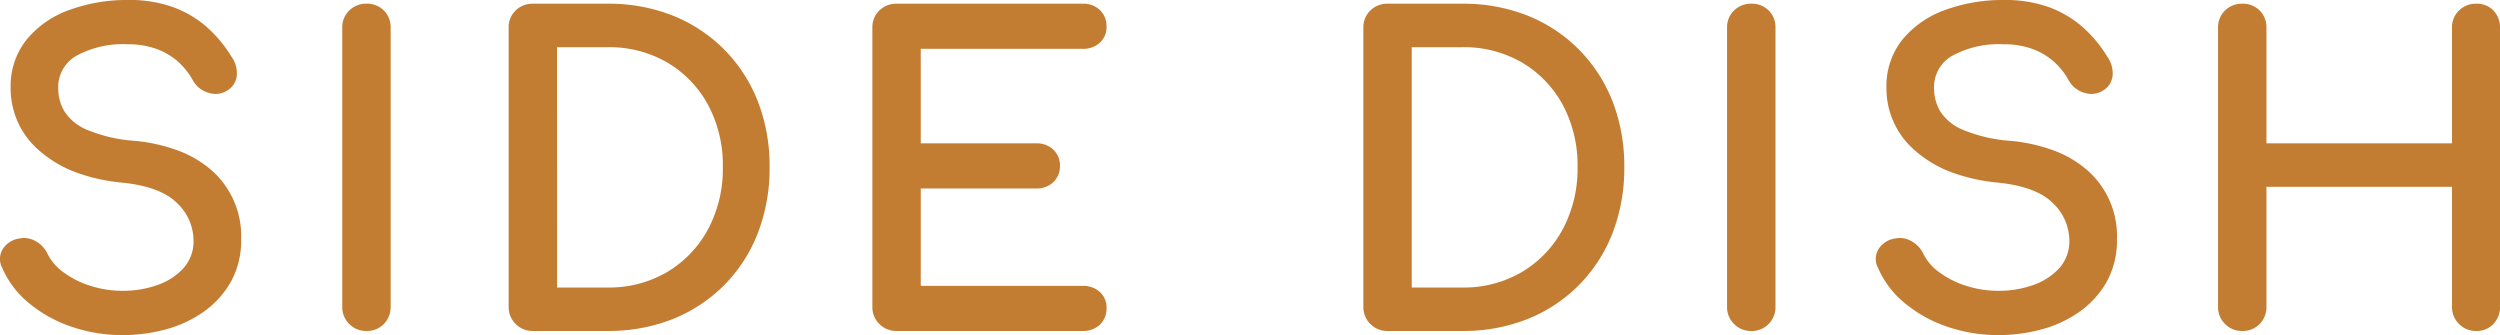 <svg xmlns="http://www.w3.org/2000/svg" width="449.136" height="60.2" viewBox="0 0 449.136 60.2"><g transform="translate(-454.345 -3578.04)"><path d="M-204.129.74a27.5,27.5,0,0,1-9.028-1.48,23.388,23.388,0,0,1-7.474-4.144,16.31,16.31,0,0,1-4.662-6.142,2.928,2.928,0,0,1,.037-2.886,3.685,3.685,0,0,1,2.627-1.7,3.681,3.681,0,0,1,2.627.407,4.531,4.531,0,0,1,1.961,2.109,9.57,9.57,0,0,0,2.923,3.4A16.784,16.784,0,0,0-210.2-7.178a19.062,19.062,0,0,0,6.068.962,18.718,18.718,0,0,0,6.549-1.11,11.711,11.711,0,0,0,4.847-3.219,7.628,7.628,0,0,0,1.85-5.217,9.755,9.755,0,0,0-3.071-7.03q-3.071-3.108-10.1-3.848-9.176-.888-14.43-5.4a14.157,14.157,0,0,1-5.254-11.174A12.8,12.8,0,0,1-221-51.5a17,17,0,0,1,7.437-5.18,29.42,29.42,0,0,1,10.471-1.776,22.481,22.481,0,0,1,7.881,1.258,18.669,18.669,0,0,1,5.883,3.478,22.724,22.724,0,0,1,4.366,5.254,4.619,4.619,0,0,1,.851,3.071,3.042,3.042,0,0,1-1.443,2.257,3.461,3.461,0,0,1-3.034.37,4.172,4.172,0,0,1-2.442-1.924,13.192,13.192,0,0,0-2.886-3.626,12.815,12.815,0,0,0-4-2.331,15.522,15.522,0,0,0-5.4-.851,17.8,17.8,0,0,0-9.176,2.035,6.96,6.96,0,0,0-3.7,6.475,8.546,8.546,0,0,0,1.147,4.255,9.207,9.207,0,0,0,4.218,3.515,27.549,27.549,0,0,0,8.843,2.072q8.806.888,13.727,5.365a15.2,15.2,0,0,1,4.921,11.8,14.764,14.764,0,0,1-1.739,7.326,16,16,0,0,1-4.662,5.217A20.739,20.739,0,0,1-196.4-.3,28.812,28.812,0,0,1-204.129.74ZM-160.321,0a3.72,3.72,0,0,1-2.738-1.11,3.72,3.72,0,0,1-1.11-2.738v-50.1a3.688,3.688,0,0,1,1.11-2.775,3.787,3.787,0,0,1,2.738-1.073,3.755,3.755,0,0,1,2.775,1.073,3.755,3.755,0,0,1,1.073,2.775v50.1a3.787,3.787,0,0,1-1.073,2.738A3.688,3.688,0,0,1-160.321,0Zm29.9,0a3.72,3.72,0,0,1-2.738-1.11,3.72,3.72,0,0,1-1.11-2.738v-50.1a3.688,3.688,0,0,1,1.11-2.775,3.787,3.787,0,0,1,2.738-1.073h13.394a30.637,30.637,0,0,1,11.581,2.109,26.681,26.681,0,0,1,9.065,5.994,26.8,26.8,0,0,1,5.92,9.139,31.411,31.411,0,0,1,2.072,11.618,31.7,31.7,0,0,1-2.072,11.655A26.724,26.724,0,0,1-96.385-8.1a26.681,26.681,0,0,1-9.065,5.994A30.637,30.637,0,0,1-117.031,0Zm3.848-6.808h9.546a21.025,21.025,0,0,0,10.989-2.849A20.332,20.332,0,0,0-98.531-17.5a23.4,23.4,0,0,0,2.738-11.433A23.34,23.34,0,0,0-98.531-40.4a20.132,20.132,0,0,0-7.511-7.77,21.24,21.24,0,0,0-10.989-2.812h-9.546ZM-65.083,0a3.72,3.72,0,0,1-2.738-1.11,3.72,3.72,0,0,1-1.11-2.738v-50.1a3.688,3.688,0,0,1,1.11-2.775,3.787,3.787,0,0,1,2.738-1.073h33.448a3.778,3.778,0,0,1,2.738,1,3.483,3.483,0,0,1,1.036,2.627A3.274,3.274,0,0,1-28.9-51.652a3.863,3.863,0,0,1-2.738.962h-29.6v17.982H-40a3.778,3.778,0,0,1,2.738,1,3.392,3.392,0,0,1,1.036,2.553A3.392,3.392,0,0,1-37.259-26.6,3.778,3.778,0,0,1-40-25.6H-61.235V-7.1h29.6a3.863,3.863,0,0,1,2.738.962,3.274,3.274,0,0,1,1.036,2.516A3.483,3.483,0,0,1-28.9-1a3.778,3.778,0,0,1-2.738,1ZM23.125,0a3.72,3.72,0,0,1-2.738-1.11,3.72,3.72,0,0,1-1.11-2.738v-50.1a3.688,3.688,0,0,1,1.11-2.775,3.787,3.787,0,0,1,2.738-1.073H36.519A30.637,30.637,0,0,1,48.1-55.685a26.681,26.681,0,0,1,9.065,5.994,26.8,26.8,0,0,1,5.92,9.139,31.411,31.411,0,0,1,2.072,11.618,31.7,31.7,0,0,1-2.072,11.655A26.724,26.724,0,0,1,57.165-8.1,26.681,26.681,0,0,1,48.1-2.109,30.637,30.637,0,0,1,36.519,0Zm3.848-6.808h9.546A21.025,21.025,0,0,0,47.508-9.657,20.332,20.332,0,0,0,55.019-17.5a23.4,23.4,0,0,0,2.738-11.433A23.34,23.34,0,0,0,55.019-40.4a20.132,20.132,0,0,0-7.511-7.77,21.24,21.24,0,0,0-10.989-2.812H26.973ZM88.467,0a3.72,3.72,0,0,1-2.738-1.11,3.72,3.72,0,0,1-1.11-2.738v-50.1a3.688,3.688,0,0,1,1.11-2.775,3.787,3.787,0,0,1,2.738-1.073,3.755,3.755,0,0,1,2.775,1.073,3.755,3.755,0,0,1,1.073,2.775v50.1A3.787,3.787,0,0,1,91.242-1.11,3.688,3.688,0,0,1,88.467,0Zm44.4.74a27.5,27.5,0,0,1-9.028-1.48,23.388,23.388,0,0,1-7.474-4.144,16.31,16.31,0,0,1-4.662-6.142,2.928,2.928,0,0,1,.037-2.886,3.685,3.685,0,0,1,2.627-1.7,3.681,3.681,0,0,1,2.627.407,4.531,4.531,0,0,1,1.961,2.109,9.57,9.57,0,0,0,2.923,3.4A16.783,16.783,0,0,0,126.8-7.178a19.062,19.062,0,0,0,6.068.962,18.718,18.718,0,0,0,6.549-1.11,11.711,11.711,0,0,0,4.847-3.219,7.628,7.628,0,0,0,1.85-5.217,9.755,9.755,0,0,0-3.071-7.03q-3.071-3.108-10.1-3.848-9.176-.888-14.43-5.4a14.157,14.157,0,0,1-5.254-11.174,12.8,12.8,0,0,1,2.738-8.288,17,17,0,0,1,7.437-5.18A29.42,29.42,0,0,1,133.9-58.46a22.481,22.481,0,0,1,7.881,1.258,18.669,18.669,0,0,1,5.883,3.478,22.724,22.724,0,0,1,4.366,5.254,4.619,4.619,0,0,1,.851,3.071,3.042,3.042,0,0,1-1.443,2.257,3.461,3.461,0,0,1-3.034.37,4.172,4.172,0,0,1-2.442-1.924,13.192,13.192,0,0,0-2.886-3.626,12.815,12.815,0,0,0-4-2.331,15.522,15.522,0,0,0-5.4-.851,17.8,17.8,0,0,0-9.176,2.035,6.96,6.96,0,0,0-3.7,6.475,8.546,8.546,0,0,0,1.147,4.255,9.207,9.207,0,0,0,4.218,3.515,27.549,27.549,0,0,0,8.843,2.072q8.806.888,13.727,5.365a15.2,15.2,0,0,1,4.921,11.8,14.764,14.764,0,0,1-1.739,7.326,16,16,0,0,1-4.662,5.217A20.739,20.739,0,0,1,140.6-.3,28.812,28.812,0,0,1,132.867.74ZM176.675,0a3.72,3.72,0,0,1-2.738-1.11,3.72,3.72,0,0,1-1.11-2.738v-50.1a3.688,3.688,0,0,1,1.11-2.775,3.787,3.787,0,0,1,2.738-1.073,3.755,3.755,0,0,1,2.775,1.073,3.755,3.755,0,0,1,1.073,2.775v21.238h34.336V-53.946a3.688,3.688,0,0,1,1.11-2.775,3.787,3.787,0,0,1,2.738-1.073,3.632,3.632,0,0,1,2.738,1.073,3.829,3.829,0,0,1,1.036,2.775v50.1a3.861,3.861,0,0,1-1.036,2.738A3.569,3.569,0,0,1,218.707,0a3.72,3.72,0,0,1-2.738-1.11,3.72,3.72,0,0,1-1.11-2.738V-25.9H180.523V-3.848A3.787,3.787,0,0,1,179.45-1.11,3.688,3.688,0,0,1,176.675,0Z" transform="translate(680.5 3637)" fill="#c37d32"/><path d="M132.867,1.24a28.123,28.123,0,0,1-9.191-1.507A23.993,23.993,0,0,1,116.044-4.5a16.881,16.881,0,0,1-4.8-6.32,3.411,3.411,0,0,1,.061-3.344,4.176,4.176,0,0,1,2.954-1.939,4.134,4.134,0,0,1,.891-.1,4.334,4.334,0,0,1,2.079.555,5.041,5.041,0,0,1,2.174,2.334,9.122,9.122,0,0,0,2.775,3.221,16.365,16.365,0,0,0,4.776,2.439,18.652,18.652,0,0,0,5.91.936,18.307,18.307,0,0,0,6.375-1.079,11.271,11.271,0,0,0,4.645-3.08,7.176,7.176,0,0,0,1.726-4.887,9.314,9.314,0,0,0-2.927-6.679c-1.954-1.978-5.251-3.224-9.8-3.7a32.841,32.841,0,0,1-8.318-1.823,21.072,21.072,0,0,1-6.385-3.7,14.7,14.7,0,0,1-5.428-11.553,13.348,13.348,0,0,1,2.848-8.6,17.571,17.571,0,0,1,7.65-5.334A30.053,30.053,0,0,1,133.9-58.96a23.079,23.079,0,0,1,8.056,1.29A19.254,19.254,0,0,1,148-54.1a23.326,23.326,0,0,1,4.459,5.363,5.118,5.118,0,0,1,.923,3.4,3.535,3.535,0,0,1-1.667,2.613l0,0a3.946,3.946,0,0,1-2.132.638,4.363,4.363,0,0,1-1.321-.214,4.676,4.676,0,0,1-2.723-2.15l-.005-.009a12.755,12.755,0,0,0-2.776-3.49,12.377,12.377,0,0,0-3.842-2.24,15.1,15.1,0,0,0-5.228-.82h-.007a17.4,17.4,0,0,0-8.922,1.969,6.44,6.44,0,0,0-3.448,6.041,8.091,8.091,0,0,0,1.083,4.009,8.775,8.775,0,0,0,4,3.31,27.215,27.215,0,0,0,8.677,2.025,30.311,30.311,0,0,1,7.966,1.817,19.428,19.428,0,0,1,6.047,3.676,15.741,15.741,0,0,1,5.084,12.173,15.323,15.323,0,0,1-1.8,7.57,16.57,16.57,0,0,1-4.806,5.378A21.334,21.334,0,0,1,140.734.186,29.445,29.445,0,0,1,132.867,1.24ZM115.153-15.2a3.128,3.128,0,0,0-.678.076l-.01,0a3.184,3.184,0,0,0-2.293,1.464,2.437,2.437,0,0,0-.017,2.419l.009.019a15.891,15.891,0,0,0,4.523,5.954A23,23,0,0,0,124-1.213,27.128,27.128,0,0,0,132.867.24a28.446,28.446,0,0,0,7.6-1.018,20.337,20.337,0,0,0,6.5-3.069A15.576,15.576,0,0,0,151.486-8.9a14.34,14.34,0,0,0,1.675-7.082,16.619,16.619,0,0,0-1.192-6.421,14.071,14.071,0,0,0-3.566-5.012,18.433,18.433,0,0,0-5.738-3.484,29.318,29.318,0,0,0-7.7-1.753,28.152,28.152,0,0,1-9.01-2.119,9.726,9.726,0,0,1-4.437-3.72,9.078,9.078,0,0,1-1.211-4.5,7.458,7.458,0,0,1,3.952-6.909,18.116,18.116,0,0,1,9.054-2.1l.372,0a16.085,16.085,0,0,1,5.573.882,13.371,13.371,0,0,1,4.15,2.422,13.748,13.748,0,0,1,2.993,3.757,3.657,3.657,0,0,0,2.159,1.694,3.367,3.367,0,0,0,1.018.167,2.922,2.922,0,0,0,1.595-.482,2.543,2.543,0,0,0,1.217-1.9,4.161,4.161,0,0,0-.777-2.739l-.005-.008a22.329,22.329,0,0,0-4.27-5.139,18.256,18.256,0,0,0-5.727-3.385A22.092,22.092,0,0,0,133.9-57.96a29.059,29.059,0,0,0-10.294,1.744,16.588,16.588,0,0,0-7.224,5.026,12.374,12.374,0,0,0-2.628,7.975,13.778,13.778,0,0,0,1.266,5.911,14.754,14.754,0,0,0,3.814,4.884,20.076,20.076,0,0,0,6.084,3.519,31.858,31.858,0,0,0,8.068,1.765,24.781,24.781,0,0,1,6.17,1.362,11.776,11.776,0,0,1,4.238,2.632,10.28,10.28,0,0,1,3.215,7.381,8.147,8.147,0,0,1-1.974,5.547,12.257,12.257,0,0,1-5.049,3.358,19.3,19.3,0,0,1-6.723,1.141,19.648,19.648,0,0,1-6.226-.988A17.357,17.357,0,0,1,121.575-9.3a10.106,10.106,0,0,1-3.07-3.585,4.01,4.01,0,0,0-1.749-1.886A3.346,3.346,0,0,0,115.153-15.2ZM-204.129,1.24A28.123,28.123,0,0,1-213.32-.267,23.993,23.993,0,0,1-220.952-4.5a16.881,16.881,0,0,1-4.8-6.32,3.411,3.411,0,0,1,.061-3.344,4.175,4.175,0,0,1,2.954-1.939,4.133,4.133,0,0,1,.891-.1,4.334,4.334,0,0,1,2.079.555,5.041,5.041,0,0,1,2.174,2.334,9.122,9.122,0,0,0,2.775,3.221,16.365,16.365,0,0,0,4.776,2.439,18.652,18.652,0,0,0,5.91.936,18.307,18.307,0,0,0,6.375-1.079,11.271,11.271,0,0,0,4.645-3.08,7.176,7.176,0,0,0,1.726-4.887,9.314,9.314,0,0,0-2.927-6.679c-1.954-1.978-5.251-3.224-9.8-3.7a32.841,32.841,0,0,1-8.318-1.823,21.072,21.072,0,0,1-6.385-3.7,14.7,14.7,0,0,1-5.428-11.553,13.348,13.348,0,0,1,2.848-8.6,17.571,17.571,0,0,1,7.65-5.334,30.052,30.052,0,0,1,10.648-1.808,23.079,23.079,0,0,1,8.056,1.29A19.254,19.254,0,0,1-189-54.1a23.326,23.326,0,0,1,4.459,5.363,5.118,5.118,0,0,1,.923,3.4,3.535,3.535,0,0,1-1.667,2.613l0,0a3.946,3.946,0,0,1-2.132.638,4.363,4.363,0,0,1-1.321-.214,4.676,4.676,0,0,1-2.723-2.15l-.005-.009a12.755,12.755,0,0,0-2.776-3.49,12.377,12.377,0,0,0-3.842-2.24,15.1,15.1,0,0,0-5.228-.82h-.007a17.4,17.4,0,0,0-8.922,1.969,6.44,6.44,0,0,0-3.448,6.041,8.091,8.091,0,0,0,1.083,4.009,8.775,8.775,0,0,0,4,3.31,27.215,27.215,0,0,0,8.677,2.025,30.311,30.311,0,0,1,7.966,1.817,19.428,19.428,0,0,1,6.047,3.676,15.741,15.741,0,0,1,5.085,12.173,15.323,15.323,0,0,1-1.8,7.57,16.57,16.57,0,0,1-4.806,5.378A21.334,21.334,0,0,1-196.262.186,29.445,29.445,0,0,1-204.129,1.24ZM-221.843-15.2a3.128,3.128,0,0,0-.678.076l-.01,0a3.184,3.184,0,0,0-2.293,1.464,2.437,2.437,0,0,0-.017,2.419l.009.019a15.891,15.891,0,0,0,4.523,5.954,23,23,0,0,0,7.316,4.055A27.128,27.128,0,0,0-204.129.24a28.446,28.446,0,0,0,7.6-1.018,20.337,20.337,0,0,0,6.5-3.069A15.576,15.576,0,0,0-185.51-8.9a14.34,14.34,0,0,0,1.675-7.082,16.619,16.619,0,0,0-1.192-6.421,14.071,14.071,0,0,0-3.566-5.012A18.433,18.433,0,0,0-194.33-30.9a29.318,29.318,0,0,0-7.7-1.753,28.152,28.152,0,0,1-9.01-2.119,9.726,9.726,0,0,1-4.436-3.72,9.078,9.078,0,0,1-1.211-4.5,7.458,7.458,0,0,1,3.952-6.909,18.116,18.116,0,0,1,9.054-2.1l.372,0a16.085,16.085,0,0,1,5.573.882,13.371,13.371,0,0,1,4.15,2.422,13.748,13.748,0,0,1,2.993,3.757,3.657,3.657,0,0,0,2.159,1.694,3.367,3.367,0,0,0,1.018.167,2.922,2.922,0,0,0,1.595-.482,2.543,2.543,0,0,0,1.217-1.9,4.161,4.161,0,0,0-.777-2.739l-.005-.008a22.328,22.328,0,0,0-4.27-5.139,18.255,18.255,0,0,0-5.727-3.385,22.092,22.092,0,0,0-7.706-1.226,29.059,29.059,0,0,0-10.294,1.744,16.588,16.588,0,0,0-7.224,5.026,12.374,12.374,0,0,0-2.628,7.975,13.778,13.778,0,0,0,1.266,5.911,14.754,14.754,0,0,0,3.814,4.884,20.076,20.076,0,0,0,6.084,3.519,31.859,31.859,0,0,0,8.068,1.765,24.781,24.781,0,0,1,6.17,1.362,11.776,11.776,0,0,1,4.238,2.632,10.28,10.28,0,0,1,3.215,7.381,8.147,8.147,0,0,1-1.974,5.547,12.257,12.257,0,0,1-5.049,3.358,19.3,19.3,0,0,1-6.723,1.141,19.648,19.648,0,0,1-6.226-.988A17.358,17.358,0,0,1-215.421-9.3a10.106,10.106,0,0,1-3.07-3.585,4.01,4.01,0,0,0-1.749-1.886A3.346,3.346,0,0,0-221.843-15.2ZM218.707.5a4.22,4.22,0,0,1-3.091-1.256,4.22,4.22,0,0,1-1.256-3.092V-25.4H181.023V-3.848a4.288,4.288,0,0,1-1.213,3.085A4.186,4.186,0,0,1,176.675.5a4.22,4.22,0,0,1-3.092-1.256,4.22,4.22,0,0,1-1.256-3.092v-50.1a4.186,4.186,0,0,1,1.263-3.135,4.288,4.288,0,0,1,3.085-1.213,4.254,4.254,0,0,1,3.129,1.219,4.254,4.254,0,0,1,1.219,3.129v20.738h33.336V-53.946a4.186,4.186,0,0,1,1.262-3.135,4.288,4.288,0,0,1,3.085-1.213,4.129,4.129,0,0,1,3.1,1.226,4.328,4.328,0,0,1,1.176,3.122v50.1A4.363,4.363,0,0,1,221.81-.769,4.065,4.065,0,0,1,218.707.5ZM180.023-26.4h35.336V-3.848a3.211,3.211,0,0,0,.964,2.384,3.211,3.211,0,0,0,2.384.964,3.064,3.064,0,0,0,2.372-.951,3.35,3.35,0,0,0,.9-2.4v-50.1a3.32,3.32,0,0,0-.9-2.428,3.126,3.126,0,0,0-2.378-.92,3.277,3.277,0,0,0-2.39.932,3.181,3.181,0,0,0-.958,2.416v21.738H180.023V-53.946a3.247,3.247,0,0,0-.927-2.421,3.247,3.247,0,0,0-2.421-.927,3.277,3.277,0,0,0-2.391.932,3.181,3.181,0,0,0-.958,2.416v50.1a3.211,3.211,0,0,0,.964,2.384,3.211,3.211,0,0,0,2.384.964,3.181,3.181,0,0,0,2.415-.957,3.277,3.277,0,0,0,.932-2.39ZM88.467.5A4.22,4.22,0,0,1,85.375-.756a4.22,4.22,0,0,1-1.256-3.092v-50.1a4.186,4.186,0,0,1,1.262-3.135,4.288,4.288,0,0,1,3.086-1.213A4.254,4.254,0,0,1,91.6-57.075a4.254,4.254,0,0,1,1.219,3.129v50.1A4.288,4.288,0,0,1,91.6-.763,4.186,4.186,0,0,1,88.467.5Zm0-57.794a3.277,3.277,0,0,0-2.391.932,3.181,3.181,0,0,0-.957,2.416v50.1a3.211,3.211,0,0,0,.964,2.384A3.211,3.211,0,0,0,88.467-.5a3.181,3.181,0,0,0,2.415-.957,3.277,3.277,0,0,0,.933-2.39v-50.1a3.247,3.247,0,0,0-.927-2.421A3.247,3.247,0,0,0,88.467-57.294ZM36.519.5H23.125A4.22,4.22,0,0,1,20.033-.756a4.22,4.22,0,0,1-1.256-3.092v-50.1a4.186,4.186,0,0,1,1.263-3.135,4.288,4.288,0,0,1,3.085-1.213H36.519a31.275,31.275,0,0,1,11.768,2.145,27.3,27.3,0,0,1,9.233,6.106,27.424,27.424,0,0,1,6.03,9.307,32.052,32.052,0,0,1,2.107,11.8A32.346,32.346,0,0,1,63.551-17.1a27.342,27.342,0,0,1-6.03,9.345,27.3,27.3,0,0,1-9.233,6.106A31.275,31.275,0,0,1,36.519.5ZM23.125-57.294a3.277,3.277,0,0,0-2.39.932,3.181,3.181,0,0,0-.958,2.416v50.1a3.211,3.211,0,0,0,.964,2.384A3.211,3.211,0,0,0,23.125-.5H36.519A30.283,30.283,0,0,0,47.913-2.573a26.307,26.307,0,0,0,8.9-5.882,26.35,26.35,0,0,0,5.81-9.007,31.353,31.353,0,0,0,2.038-11.473A31.06,31.06,0,0,0,62.62-40.369a26.431,26.431,0,0,0-5.81-8.971,26.307,26.307,0,0,0-8.9-5.882,30.283,30.283,0,0,0-11.394-2.073ZM-31.635.5H-65.083A4.22,4.22,0,0,1-68.175-.756a4.22,4.22,0,0,1-1.256-3.092v-50.1a4.186,4.186,0,0,1,1.263-3.135,4.288,4.288,0,0,1,3.085-1.213h33.448a4.277,4.277,0,0,1,3.085,1.139,3.98,3.98,0,0,1,1.189,2.987,3.769,3.769,0,0,1-1.2,2.882,4.362,4.362,0,0,1-3.078,1.1h-29.1v16.982H-40a4.277,4.277,0,0,1,3.085,1.139,3.889,3.889,0,0,1,1.189,2.913,3.889,3.889,0,0,1-1.189,2.913A4.277,4.277,0,0,1-40-25.1H-60.735V-7.6h29.1a4.362,4.362,0,0,1,3.078,1.1,3.769,3.769,0,0,1,1.2,2.882A3.98,3.98,0,0,1-28.55-.639,4.277,4.277,0,0,1-31.635.5ZM-65.083-57.294a3.277,3.277,0,0,0-2.39.932,3.181,3.181,0,0,0-.958,2.416v50.1a3.211,3.211,0,0,0,.964,2.384A3.211,3.211,0,0,0-65.083-.5h33.448a3.271,3.271,0,0,0,2.391-.859,2.978,2.978,0,0,0,.883-2.267,2.771,2.771,0,0,0-.876-2.15,3.355,3.355,0,0,0-2.4-.828h-30.1V-26.1H-40a3.271,3.271,0,0,0,2.391-.859,2.887,2.887,0,0,0,.883-2.193,2.887,2.887,0,0,0-.883-2.193A3.271,3.271,0,0,0-40-32.208H-61.735V-51.19h30.1a3.355,3.355,0,0,0,2.4-.828,2.771,2.771,0,0,0,.876-2.15,2.978,2.978,0,0,0-.883-2.267,3.271,3.271,0,0,0-2.391-.859ZM-117.031.5h-13.394a4.22,4.22,0,0,1-3.092-1.256,4.22,4.22,0,0,1-1.256-3.092v-50.1a4.186,4.186,0,0,1,1.262-3.135,4.288,4.288,0,0,1,3.085-1.213h13.394a31.275,31.275,0,0,1,11.768,2.145,27.3,27.3,0,0,1,9.233,6.106A27.424,27.424,0,0,1-90-40.735a32.052,32.052,0,0,1,2.107,11.8A32.346,32.346,0,0,1-90-17.1a27.342,27.342,0,0,1-6.03,9.345,27.3,27.3,0,0,1-9.233,6.106A31.275,31.275,0,0,1-117.031.5Zm-13.394-57.794a3.277,3.277,0,0,0-2.39.932,3.181,3.181,0,0,0-.958,2.416v50.1a3.211,3.211,0,0,0,.964,2.384,3.211,3.211,0,0,0,2.384.964h13.394a30.283,30.283,0,0,0,11.394-2.073,26.307,26.307,0,0,0,8.9-5.882,26.35,26.35,0,0,0,5.81-9.007,31.353,31.353,0,0,0,2.038-11.473A31.06,31.06,0,0,0-90.93-40.369a26.431,26.431,0,0,0-5.81-8.971,26.307,26.307,0,0,0-8.9-5.882,30.283,30.283,0,0,0-11.394-2.073ZM-160.321.5a4.22,4.22,0,0,1-3.092-1.256,4.22,4.22,0,0,1-1.256-3.092v-50.1a4.186,4.186,0,0,1,1.262-3.135,4.288,4.288,0,0,1,3.085-1.213,4.254,4.254,0,0,1,3.129,1.219,4.254,4.254,0,0,1,1.219,3.129v50.1a4.288,4.288,0,0,1-1.214,3.085A4.186,4.186,0,0,1-160.321.5Zm0-57.794a3.277,3.277,0,0,0-2.391.932,3.181,3.181,0,0,0-.957,2.416v50.1a3.211,3.211,0,0,0,.964,2.384,3.211,3.211,0,0,0,2.384.964,3.181,3.181,0,0,0,2.415-.957,3.277,3.277,0,0,0,.933-2.39v-50.1a3.247,3.247,0,0,0-.927-2.421A3.247,3.247,0,0,0-160.321-57.294ZM36.519-6.308H26.473V-51.486H36.519A21.828,21.828,0,0,1,47.762-48.6a20.716,20.716,0,0,1,7.695,7.959,23.939,23.939,0,0,1,2.8,11.712,24,24,0,0,1-2.8,11.673,20.917,20.917,0,0,1-7.693,8.033A21.613,21.613,0,0,1,36.519-6.308Zm-9.046-1h9.046a20.628,20.628,0,0,0,10.733-2.778,19.931,19.931,0,0,0,7.329-7.655,23.009,23.009,0,0,0,2.676-11.193,22.954,22.954,0,0,0-2.676-11.228,19.73,19.73,0,0,0-7.327-7.581,20.845,20.845,0,0,0-10.735-2.743H27.473Zm-144.5,1h-10.046V-51.486h10.046A21.828,21.828,0,0,1-105.788-48.6a20.716,20.716,0,0,1,7.695,7.959,23.938,23.938,0,0,1,2.8,11.712,24,24,0,0,1-2.8,11.673,20.917,20.917,0,0,1-7.693,8.033A21.613,21.613,0,0,1-117.031-6.308Zm-9.046-1h9.046A20.628,20.628,0,0,0-106.3-10.086a19.931,19.931,0,0,0,7.329-7.655,23.009,23.009,0,0,0,2.676-11.193,22.954,22.954,0,0,0-2.676-11.228,19.73,19.73,0,0,0-7.327-7.581,20.845,20.845,0,0,0-10.735-2.743h-9.046Z" transform="translate(680.5 3637)" fill="#c37d32"/></g></svg>